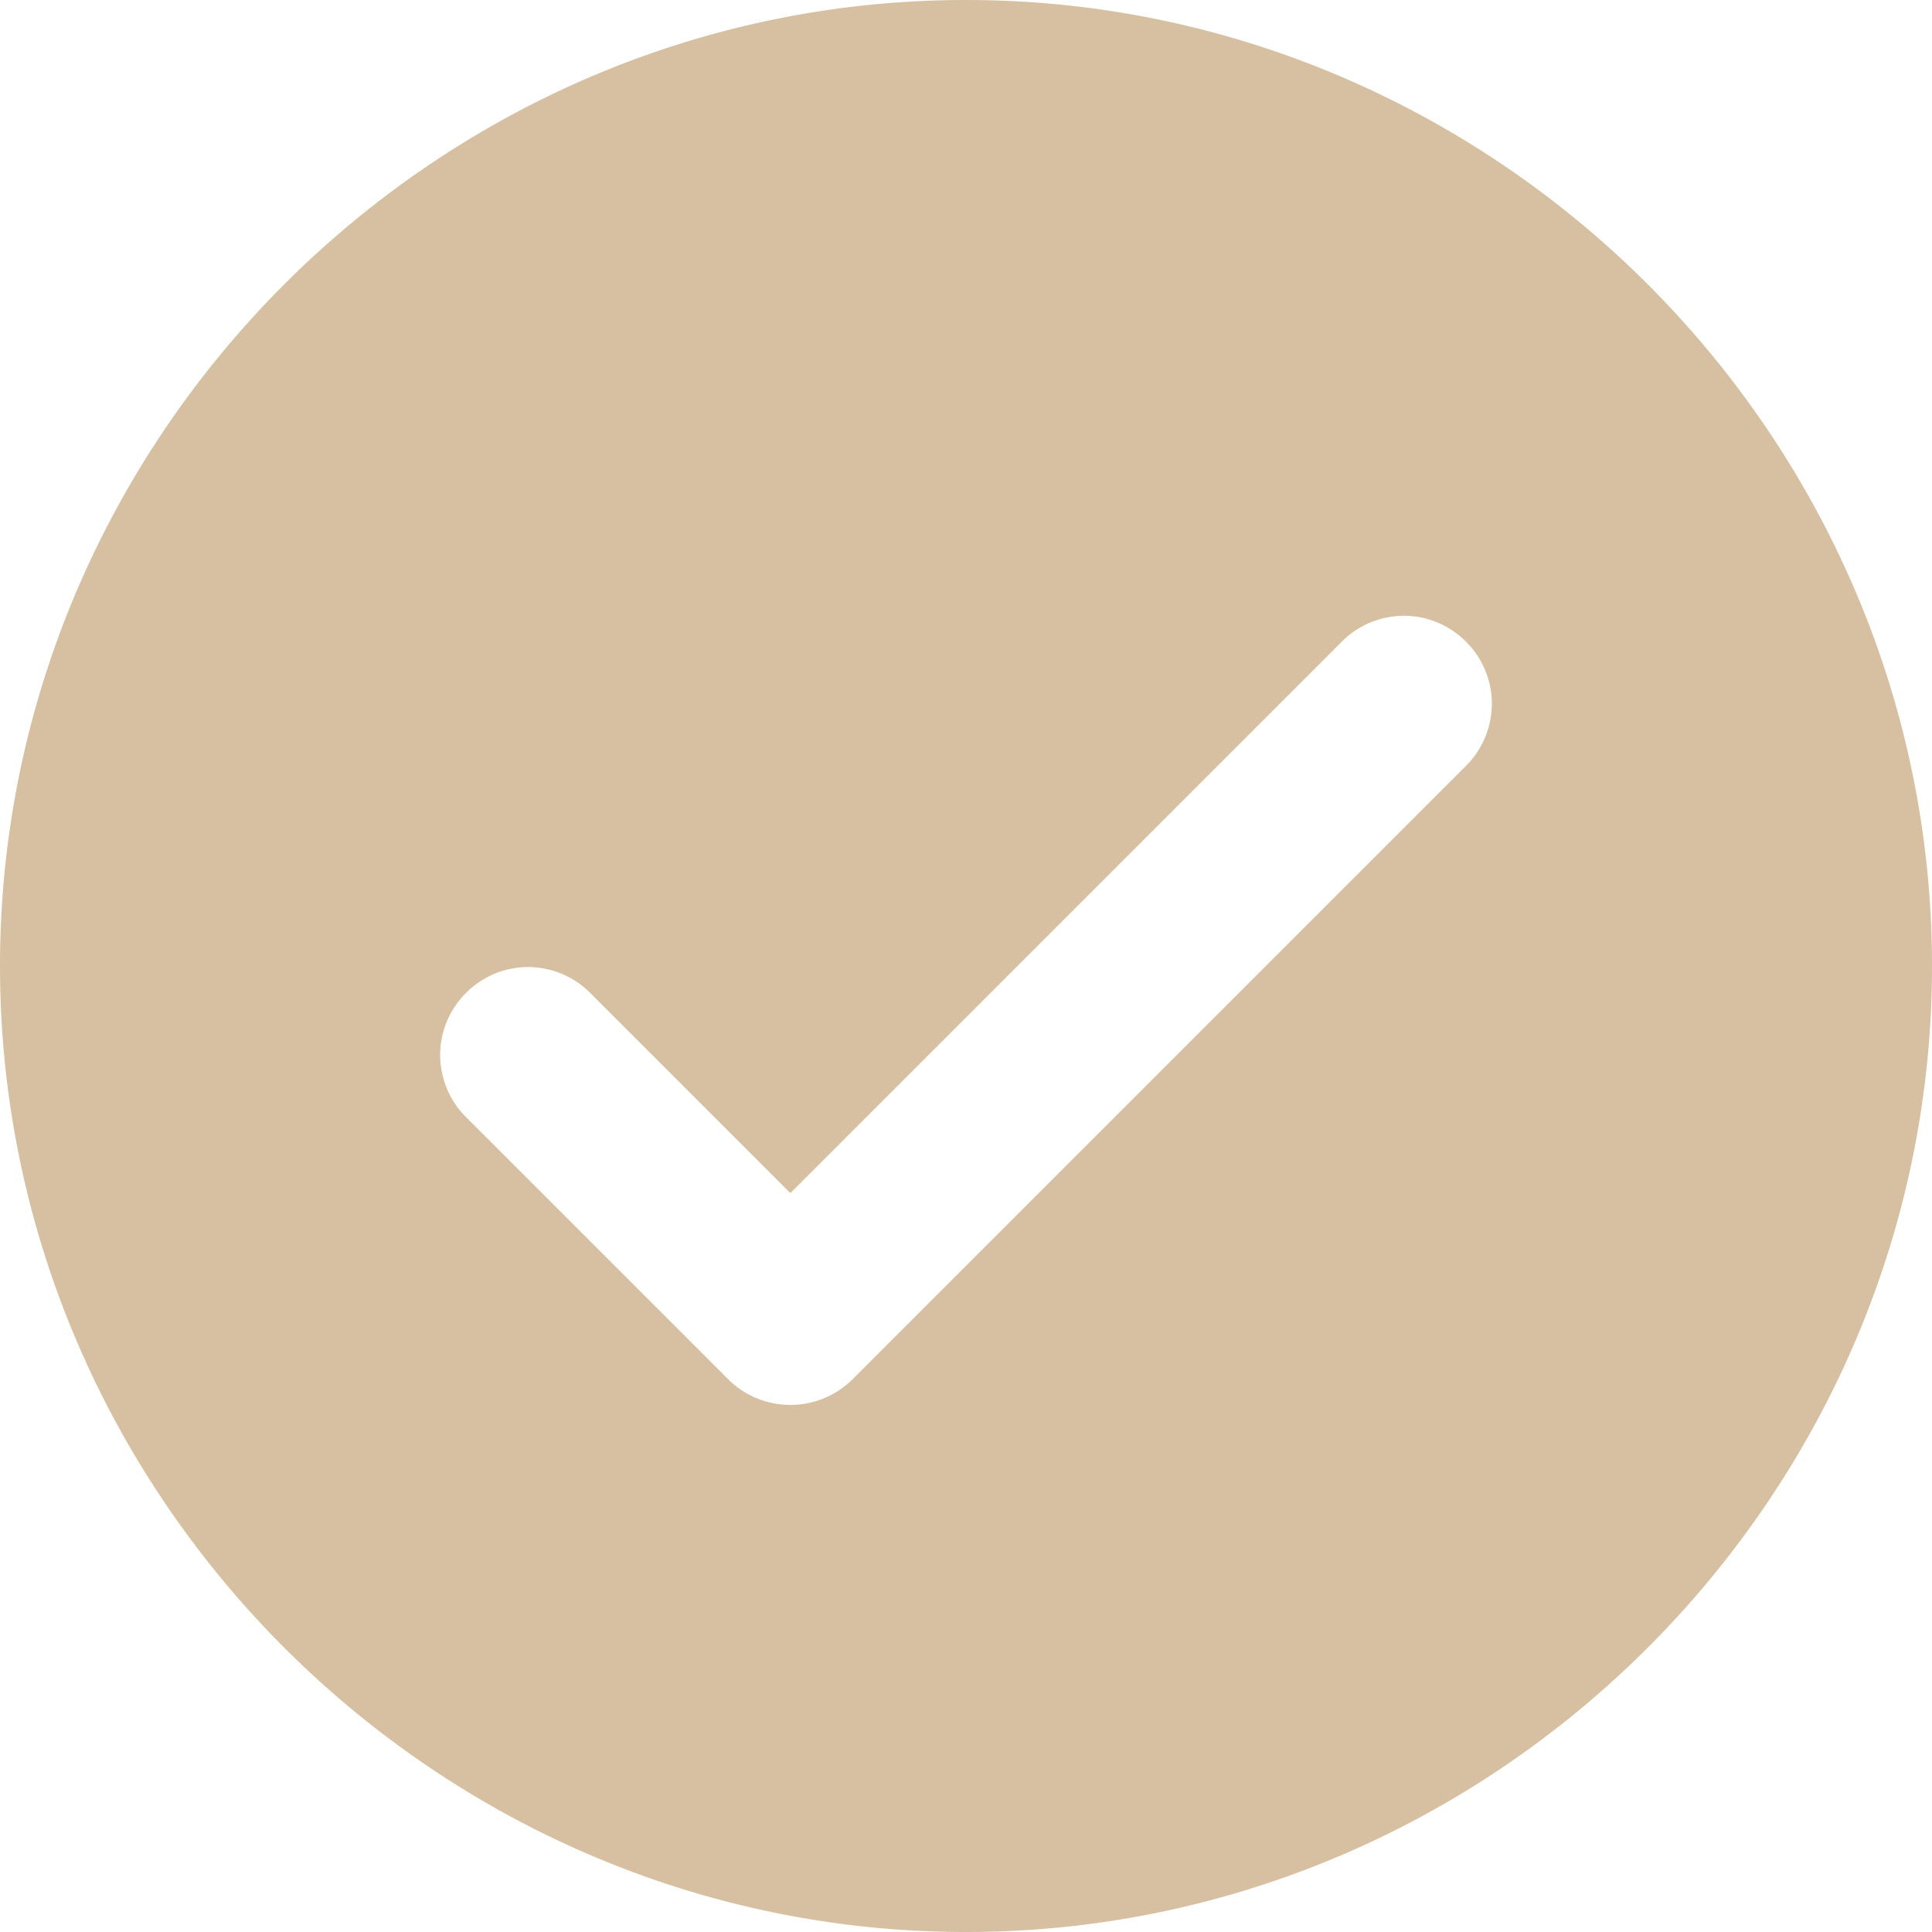 <svg xmlns="http://www.w3.org/2000/svg" viewBox="0 0 22 22" xml:space="preserve" style="fill-rule:evenodd;clip-rule:evenodd;stroke-linejoin:round;stroke-miterlimit:2"><path d="M12 1C5.966 1 1 5.966 1 12s4.966 11 11 11 11-4.966 11-11S18.034 1 12 1Zm5.707 8.707-7 7a1.004 1.004 0 0 1-1.414 0l-3-3a1 1 0 0 1-.281-.695c0-.548.452-1 1-1a1 1 0 0 1 .695.281L10 14.586l6.293-6.293a1 1 0 0 1 .695-.281c.548 0 1 .452 1 1a1 1 0 0 1-.281.695Z" style="fill:#d6c0a1;fill-rule:nonzero" transform="translate(-1 -1)"/></svg>